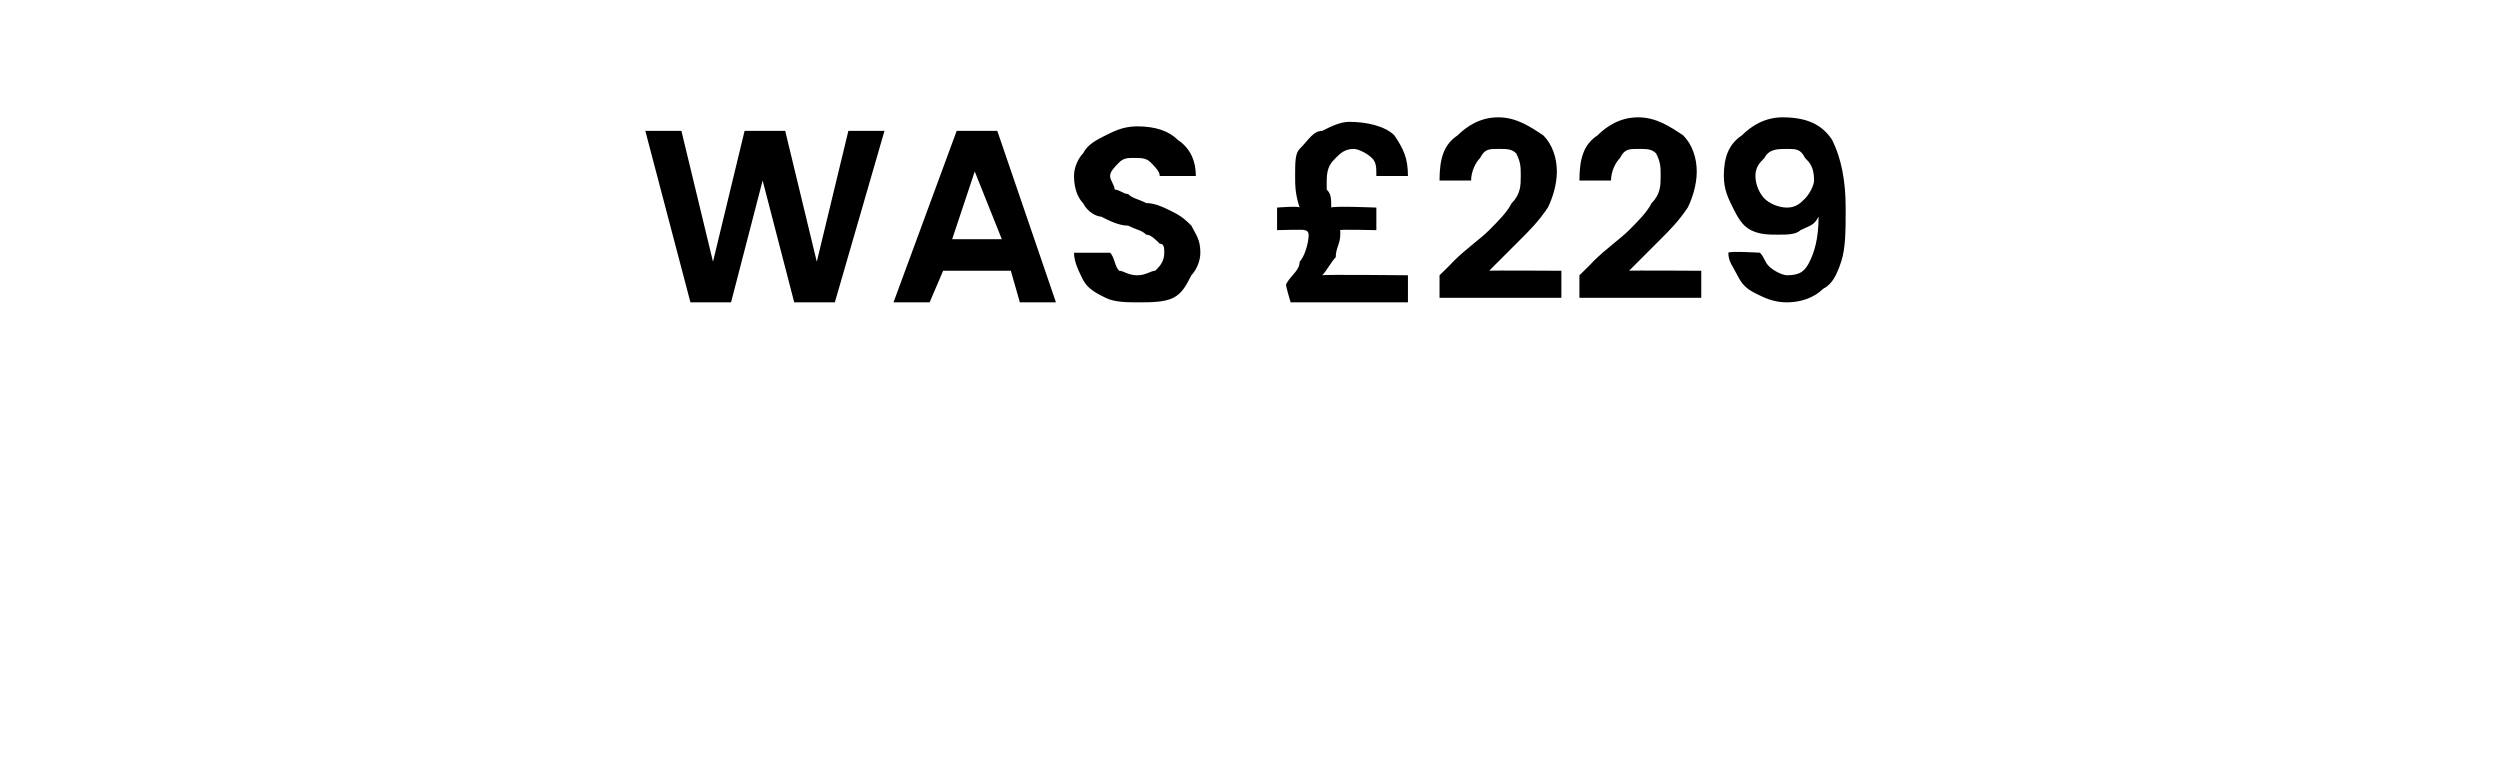 <?xml version="1.0" standalone="no"?><!DOCTYPE svg PUBLIC "-//W3C//DTD SVG 1.1//EN" "http://www.w3.org/Graphics/SVG/1.1/DTD/svg11.dtd"><svg xmlns="http://www.w3.org/2000/svg" version="1.1" width="55.4px" height="16.9px" viewBox="0 -1 55.4 16.9" style="top:-1px">  <desc>WAS £229</desc>  <defs/>  <g id="Polygon56586">    <path d="M 19.6 1.9 L 18.5 5.7 L 17.6 5.7 L 16.9 3 L 16.2 5.7 L 15.3 5.7 L 14.3 1.9 L 15.1 1.9 L 15.8 4.8 L 16.5 1.9 L 17.4 1.9 L 18.1 4.8 L 18.8 1.9 L 19.6 1.9 Z M 22.4 5 L 20.9 5 L 20.6 5.7 L 19.8 5.7 L 21.2 1.9 L 22.1 1.9 L 23.4 5.7 L 22.6 5.7 L 22.4 5 Z M 22.2 4.3 L 21.6 2.8 L 21.1 4.3 L 22.2 4.3 Z M 25.2 5.7 C 25 5.7 24.7 5.7 24.5 5.6 C 24.3 5.5 24.1 5.4 24 5.2 C 23.9 5 23.8 4.8 23.8 4.6 C 23.8 4.6 24.6 4.6 24.6 4.6 C 24.7 4.7 24.7 4.9 24.8 5 C 24.9 5 25 5.1 25.2 5.1 C 25.4 5.1 25.5 5 25.6 5 C 25.7 4.9 25.8 4.8 25.8 4.6 C 25.8 4.5 25.8 4.4 25.7 4.4 C 25.6 4.3 25.5 4.2 25.4 4.2 C 25.3 4.1 25.2 4.1 25 4 C 24.8 4 24.6 3.9 24.4 3.8 C 24.3 3.8 24.1 3.7 24 3.5 C 23.9 3.4 23.8 3.2 23.8 2.9 C 23.8 2.7 23.9 2.5 24 2.4 C 24.1 2.2 24.3 2.1 24.5 2 C 24.7 1.9 24.9 1.8 25.2 1.8 C 25.6 1.8 25.9 1.9 26.1 2.1 C 26.4 2.3 26.5 2.6 26.5 2.9 C 26.5 2.9 25.7 2.9 25.7 2.9 C 25.7 2.8 25.6 2.7 25.5 2.6 C 25.4 2.5 25.3 2.5 25.1 2.5 C 25 2.5 24.9 2.5 24.8 2.6 C 24.7 2.7 24.6 2.8 24.6 2.9 C 24.6 3 24.7 3.1 24.7 3.2 C 24.8 3.2 24.9 3.3 25 3.3 C 25.1 3.4 25.2 3.4 25.4 3.5 C 25.6 3.5 25.8 3.6 26 3.7 C 26.2 3.8 26.3 3.9 26.4 4 C 26.5 4.2 26.6 4.3 26.6 4.6 C 26.6 4.8 26.5 5 26.4 5.1 C 26.3 5.3 26.2 5.5 26 5.6 C 25.8 5.7 25.5 5.7 25.2 5.7 C 25.2 5.7 25.2 5.7 25.2 5.7 Z M 31.2 5.1 L 31.2 5.7 L 28.6 5.7 C 28.6 5.7 28.48 5.3 28.5 5.3 C 28.6 5.1 28.8 5 28.8 4.8 C 28.9 4.7 29 4.4 29 4.2 C 29 4.2 29 4.1 28.9 4.1 C 28.94 4.08 28.3 4.1 28.3 4.1 L 28.3 3.6 C 28.3 3.6 28.79 3.56 28.8 3.6 C 28.7 3.3 28.7 3.1 28.7 2.9 C 28.7 2.6 28.7 2.4 28.8 2.3 C 29 2.1 29.1 1.9 29.3 1.9 C 29.5 1.8 29.7 1.7 29.9 1.7 C 30.3 1.7 30.7 1.8 30.9 2 C 31.1 2.3 31.2 2.5 31.2 2.9 C 31.2 2.9 30.5 2.9 30.5 2.9 C 30.5 2.7 30.5 2.6 30.4 2.5 C 30.3 2.4 30.1 2.3 30 2.3 C 29.8 2.3 29.7 2.4 29.6 2.5 C 29.5 2.6 29.4 2.7 29.4 3 C 29.4 3 29.4 3.1 29.4 3.2 C 29.5 3.3 29.5 3.4 29.5 3.6 C 29.53 3.56 30.5 3.6 30.5 3.6 L 30.5 4.1 C 30.5 4.1 29.66 4.08 29.7 4.1 C 29.7 4.1 29.7 4.2 29.7 4.2 C 29.7 4.4 29.6 4.5 29.6 4.7 C 29.5 4.8 29.4 5 29.3 5.1 C 29.31 5.08 31.2 5.1 31.2 5.1 Z M 32.2 4.8 C 32.5 4.5 32.8 4.3 33 4.1 C 33.2 3.9 33.4 3.7 33.5 3.5 C 33.7 3.3 33.7 3.1 33.7 2.9 C 33.7 2.7 33.7 2.6 33.6 2.4 C 33.5 2.3 33.4 2.3 33.2 2.3 C 33 2.3 32.9 2.3 32.8 2.5 C 32.7 2.6 32.6 2.8 32.6 3 C 32.6 3 31.9 3 31.9 3 C 31.9 2.5 32 2.2 32.3 2 C 32.5 1.8 32.8 1.6 33.2 1.6 C 33.6 1.6 33.9 1.8 34.2 2 C 34.4 2.2 34.5 2.5 34.5 2.8 C 34.5 3.1 34.4 3.4 34.3 3.6 C 34.1 3.9 33.9 4.1 33.7 4.3 C 33.5 4.5 33.3 4.7 33 5 C 32.98 4.99 34.6 5 34.6 5 L 34.6 5.6 L 31.9 5.6 L 31.9 5.1 C 31.9 5.1 32.19 4.82 32.2 4.8 Z M 35.3 4.8 C 35.6 4.5 35.9 4.3 36.1 4.1 C 36.3 3.9 36.5 3.7 36.6 3.5 C 36.8 3.3 36.8 3.1 36.8 2.9 C 36.8 2.7 36.8 2.6 36.7 2.4 C 36.6 2.3 36.5 2.3 36.3 2.3 C 36.1 2.3 36 2.3 35.9 2.5 C 35.8 2.6 35.7 2.8 35.7 3 C 35.7 3 35 3 35 3 C 35 2.5 35.1 2.2 35.4 2 C 35.6 1.8 35.9 1.6 36.3 1.6 C 36.7 1.6 37 1.8 37.3 2 C 37.5 2.2 37.6 2.5 37.6 2.8 C 37.6 3.1 37.5 3.4 37.4 3.6 C 37.2 3.9 37 4.1 36.8 4.3 C 36.6 4.5 36.4 4.7 36.1 5 C 36.08 4.99 37.7 5 37.7 5 L 37.7 5.6 L 35 5.6 L 35 5.1 C 35 5.1 35.29 4.82 35.3 4.8 Z M 39 4.6 C 39.1 4.7 39.1 4.8 39.2 4.9 C 39.3 5 39.5 5.1 39.6 5.1 C 39.9 5.1 40 5 40.1 4.8 C 40.2 4.6 40.3 4.3 40.3 3.8 C 40.2 4 40.1 4 39.9 4.1 C 39.8 4.2 39.6 4.2 39.4 4.2 C 39.2 4.2 39 4.2 38.8 4.1 C 38.6 4 38.5 3.8 38.4 3.6 C 38.3 3.4 38.2 3.2 38.2 2.9 C 38.2 2.5 38.3 2.2 38.6 2 C 38.8 1.8 39.1 1.6 39.5 1.6 C 40.1 1.6 40.4 1.8 40.6 2.1 C 40.8 2.5 40.9 3 40.9 3.6 C 40.9 4.1 40.9 4.5 40.8 4.8 C 40.7 5.1 40.6 5.3 40.4 5.4 C 40.2 5.6 39.9 5.7 39.6 5.7 C 39.3 5.7 39.1 5.6 38.9 5.5 C 38.7 5.4 38.6 5.3 38.5 5.1 C 38.4 4.9 38.3 4.8 38.3 4.6 C 38.32 4.56 39 4.6 39 4.6 C 39 4.6 39.03 4.56 39 4.6 Z M 39.6 3.6 C 39.8 3.6 39.9 3.5 40 3.4 C 40.1 3.3 40.2 3.1 40.2 3 C 40.2 2.7 40.1 2.6 40 2.5 C 39.9 2.3 39.8 2.3 39.6 2.3 C 39.4 2.3 39.2 2.3 39.1 2.5 C 39 2.6 38.9 2.7 38.9 2.9 C 38.9 3.1 39 3.3 39.1 3.4 C 39.2 3.5 39.4 3.6 39.6 3.6 C 39.6 3.6 39.6 3.6 39.6 3.6 Z " stroke="none" fill="#000"/>  </g></svg>